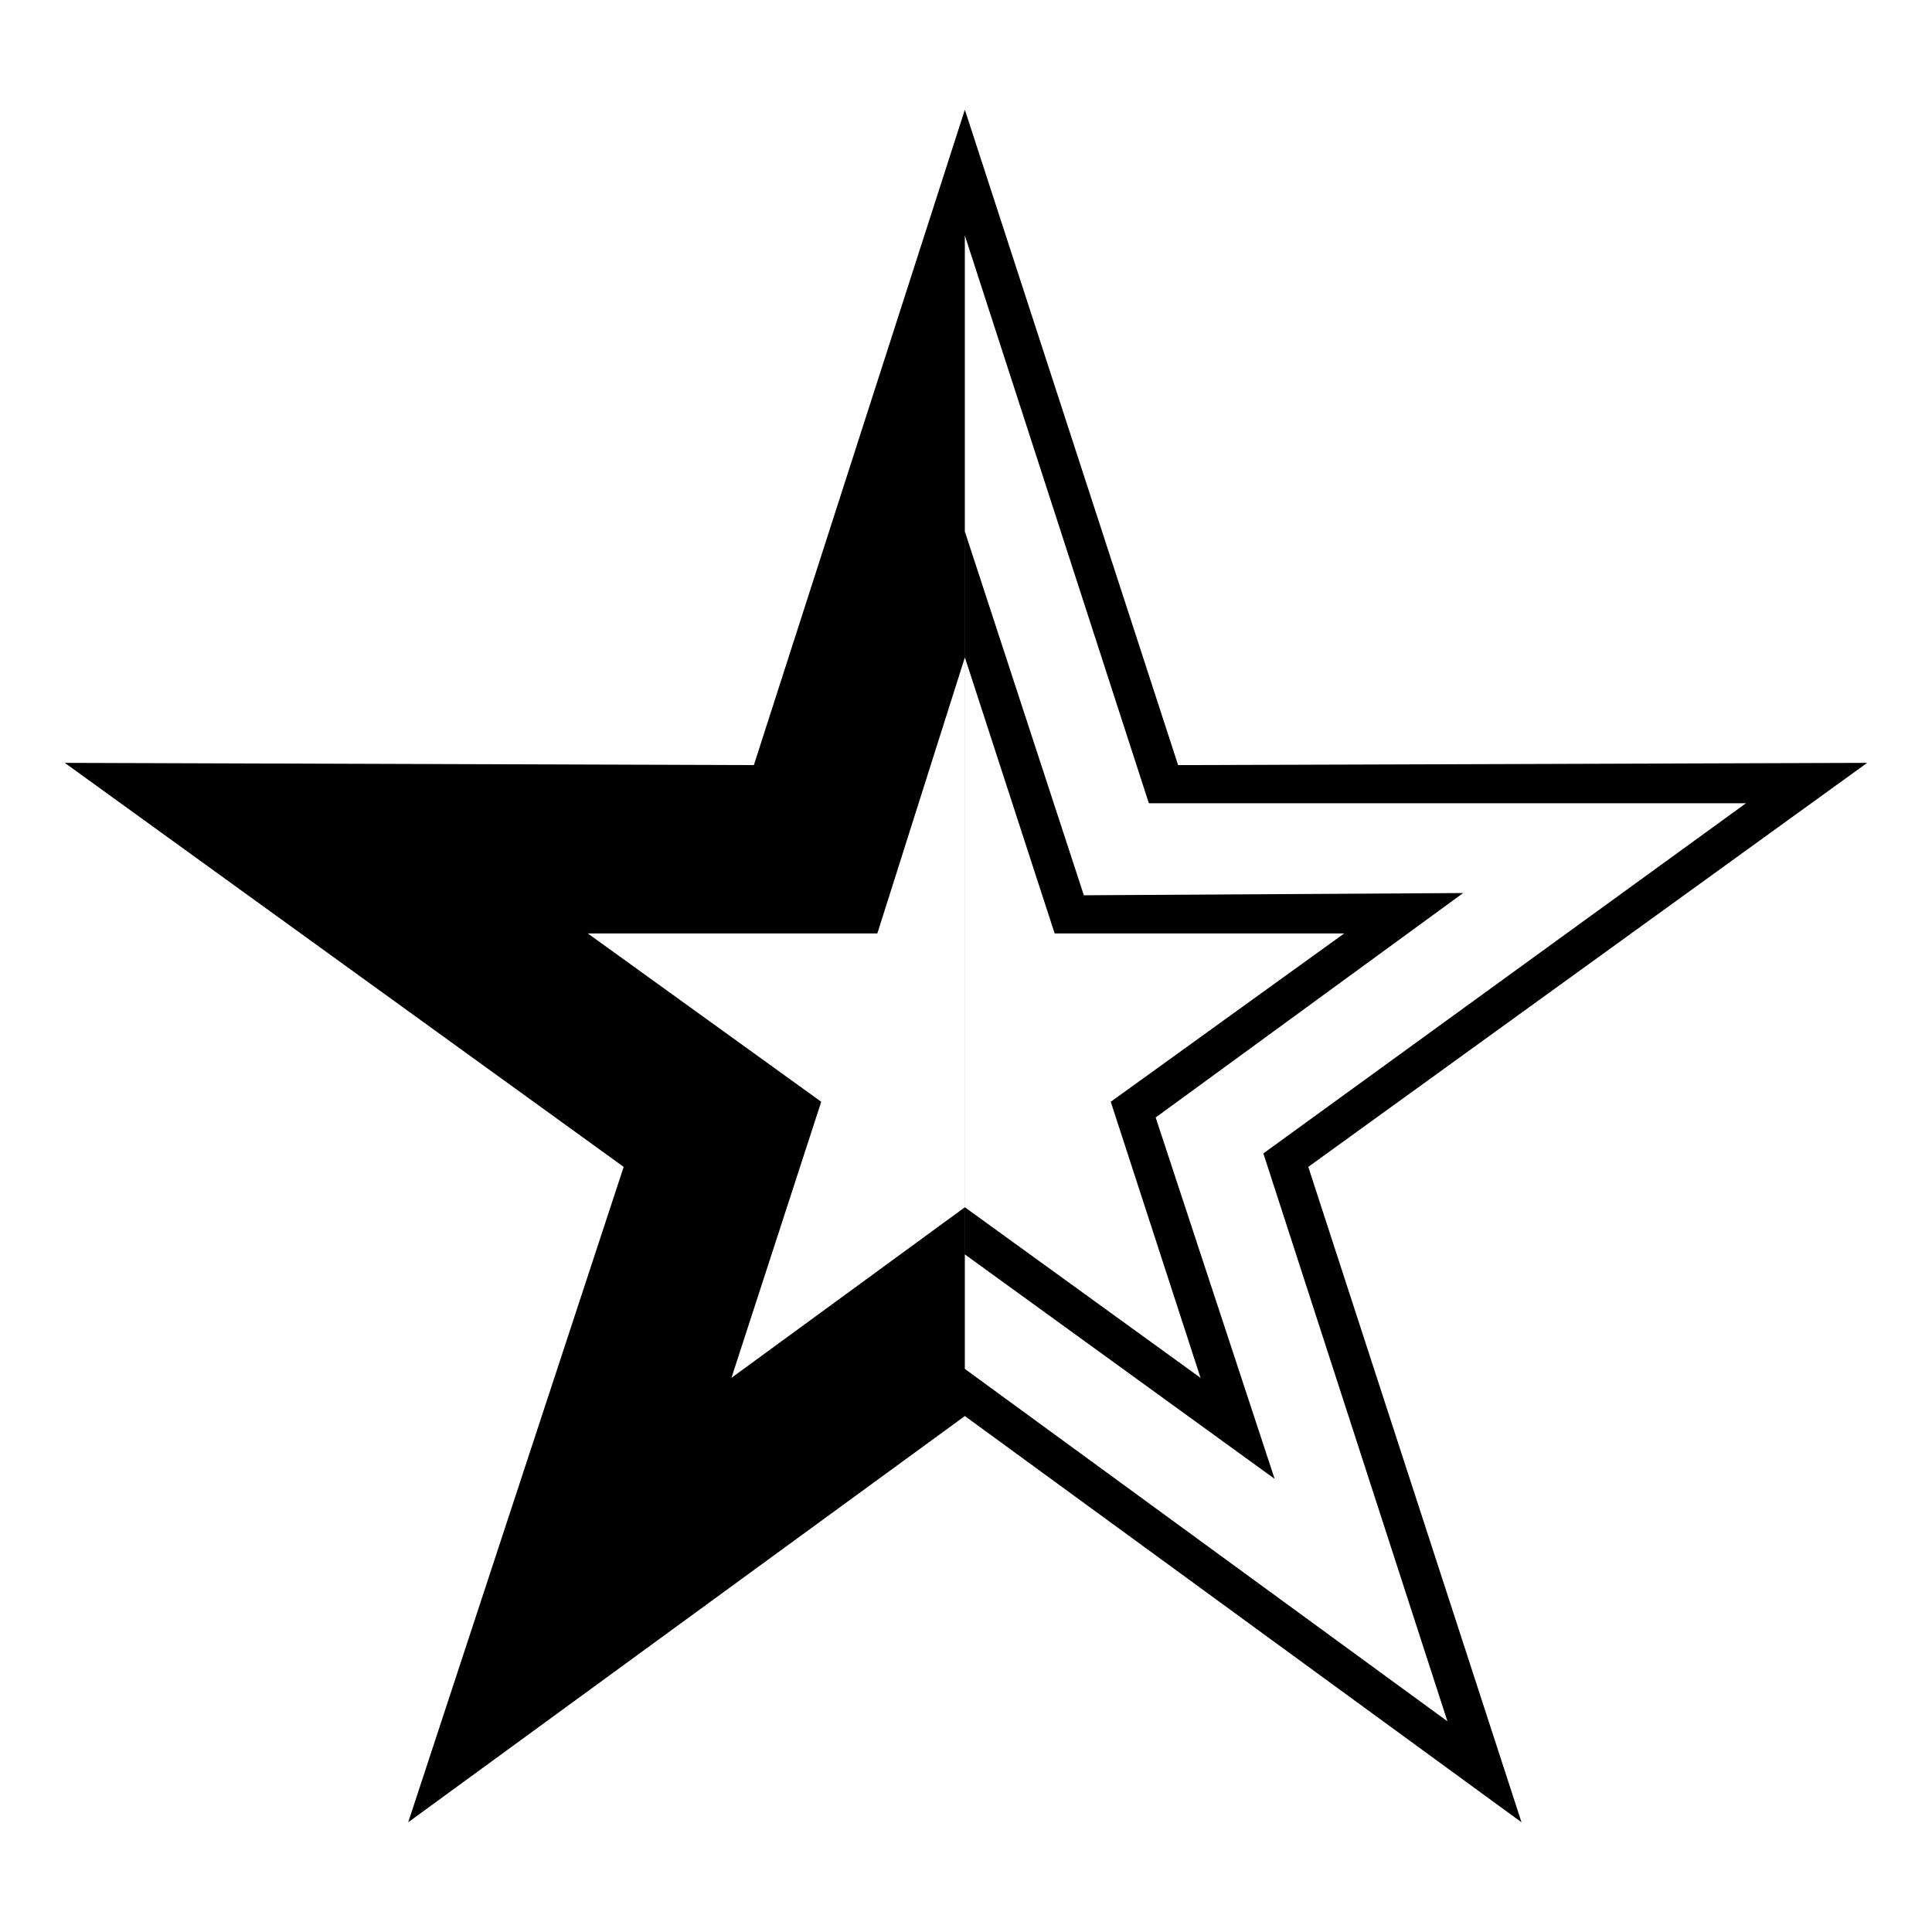 <?xml version="1.0" encoding="UTF-8"?>
<!-- The Best Svg Icon site in the world: iconSvg.co, Visit us! https://iconsvg.co -->
<svg fill="#000000" width="800px" height="800px" version="1.1" viewBox="144 144 512 512" xmlns="http://www.w3.org/2000/svg">
 <path d="m456.21 346.76 182.61-0.594-148.11 107.07 56.508 173.69-147.52-107.66-147.52 107.66 57.102-173.69-148.11-107.07 182.61 0.594 55.914-173.69zm-7.734 10.113h158.22l-127.89 92.793 48.773 150.49-127.89-93.387v-300.38l48.773 150.49zm-48.773-71.973v191.53l82.086 59.48-31.523-95.766 81.488-59.48-100.52 0.594-31.523-96.359zm0 33.309-23.199 73.164h-76.73l61.859 44.609-23.793 73.164 61.859-45.207 62.457 45.207-23.793-73.164 61.859-44.609h-76.73l-23.793-73.164z" fill-rule="evenodd"/>
</svg>
